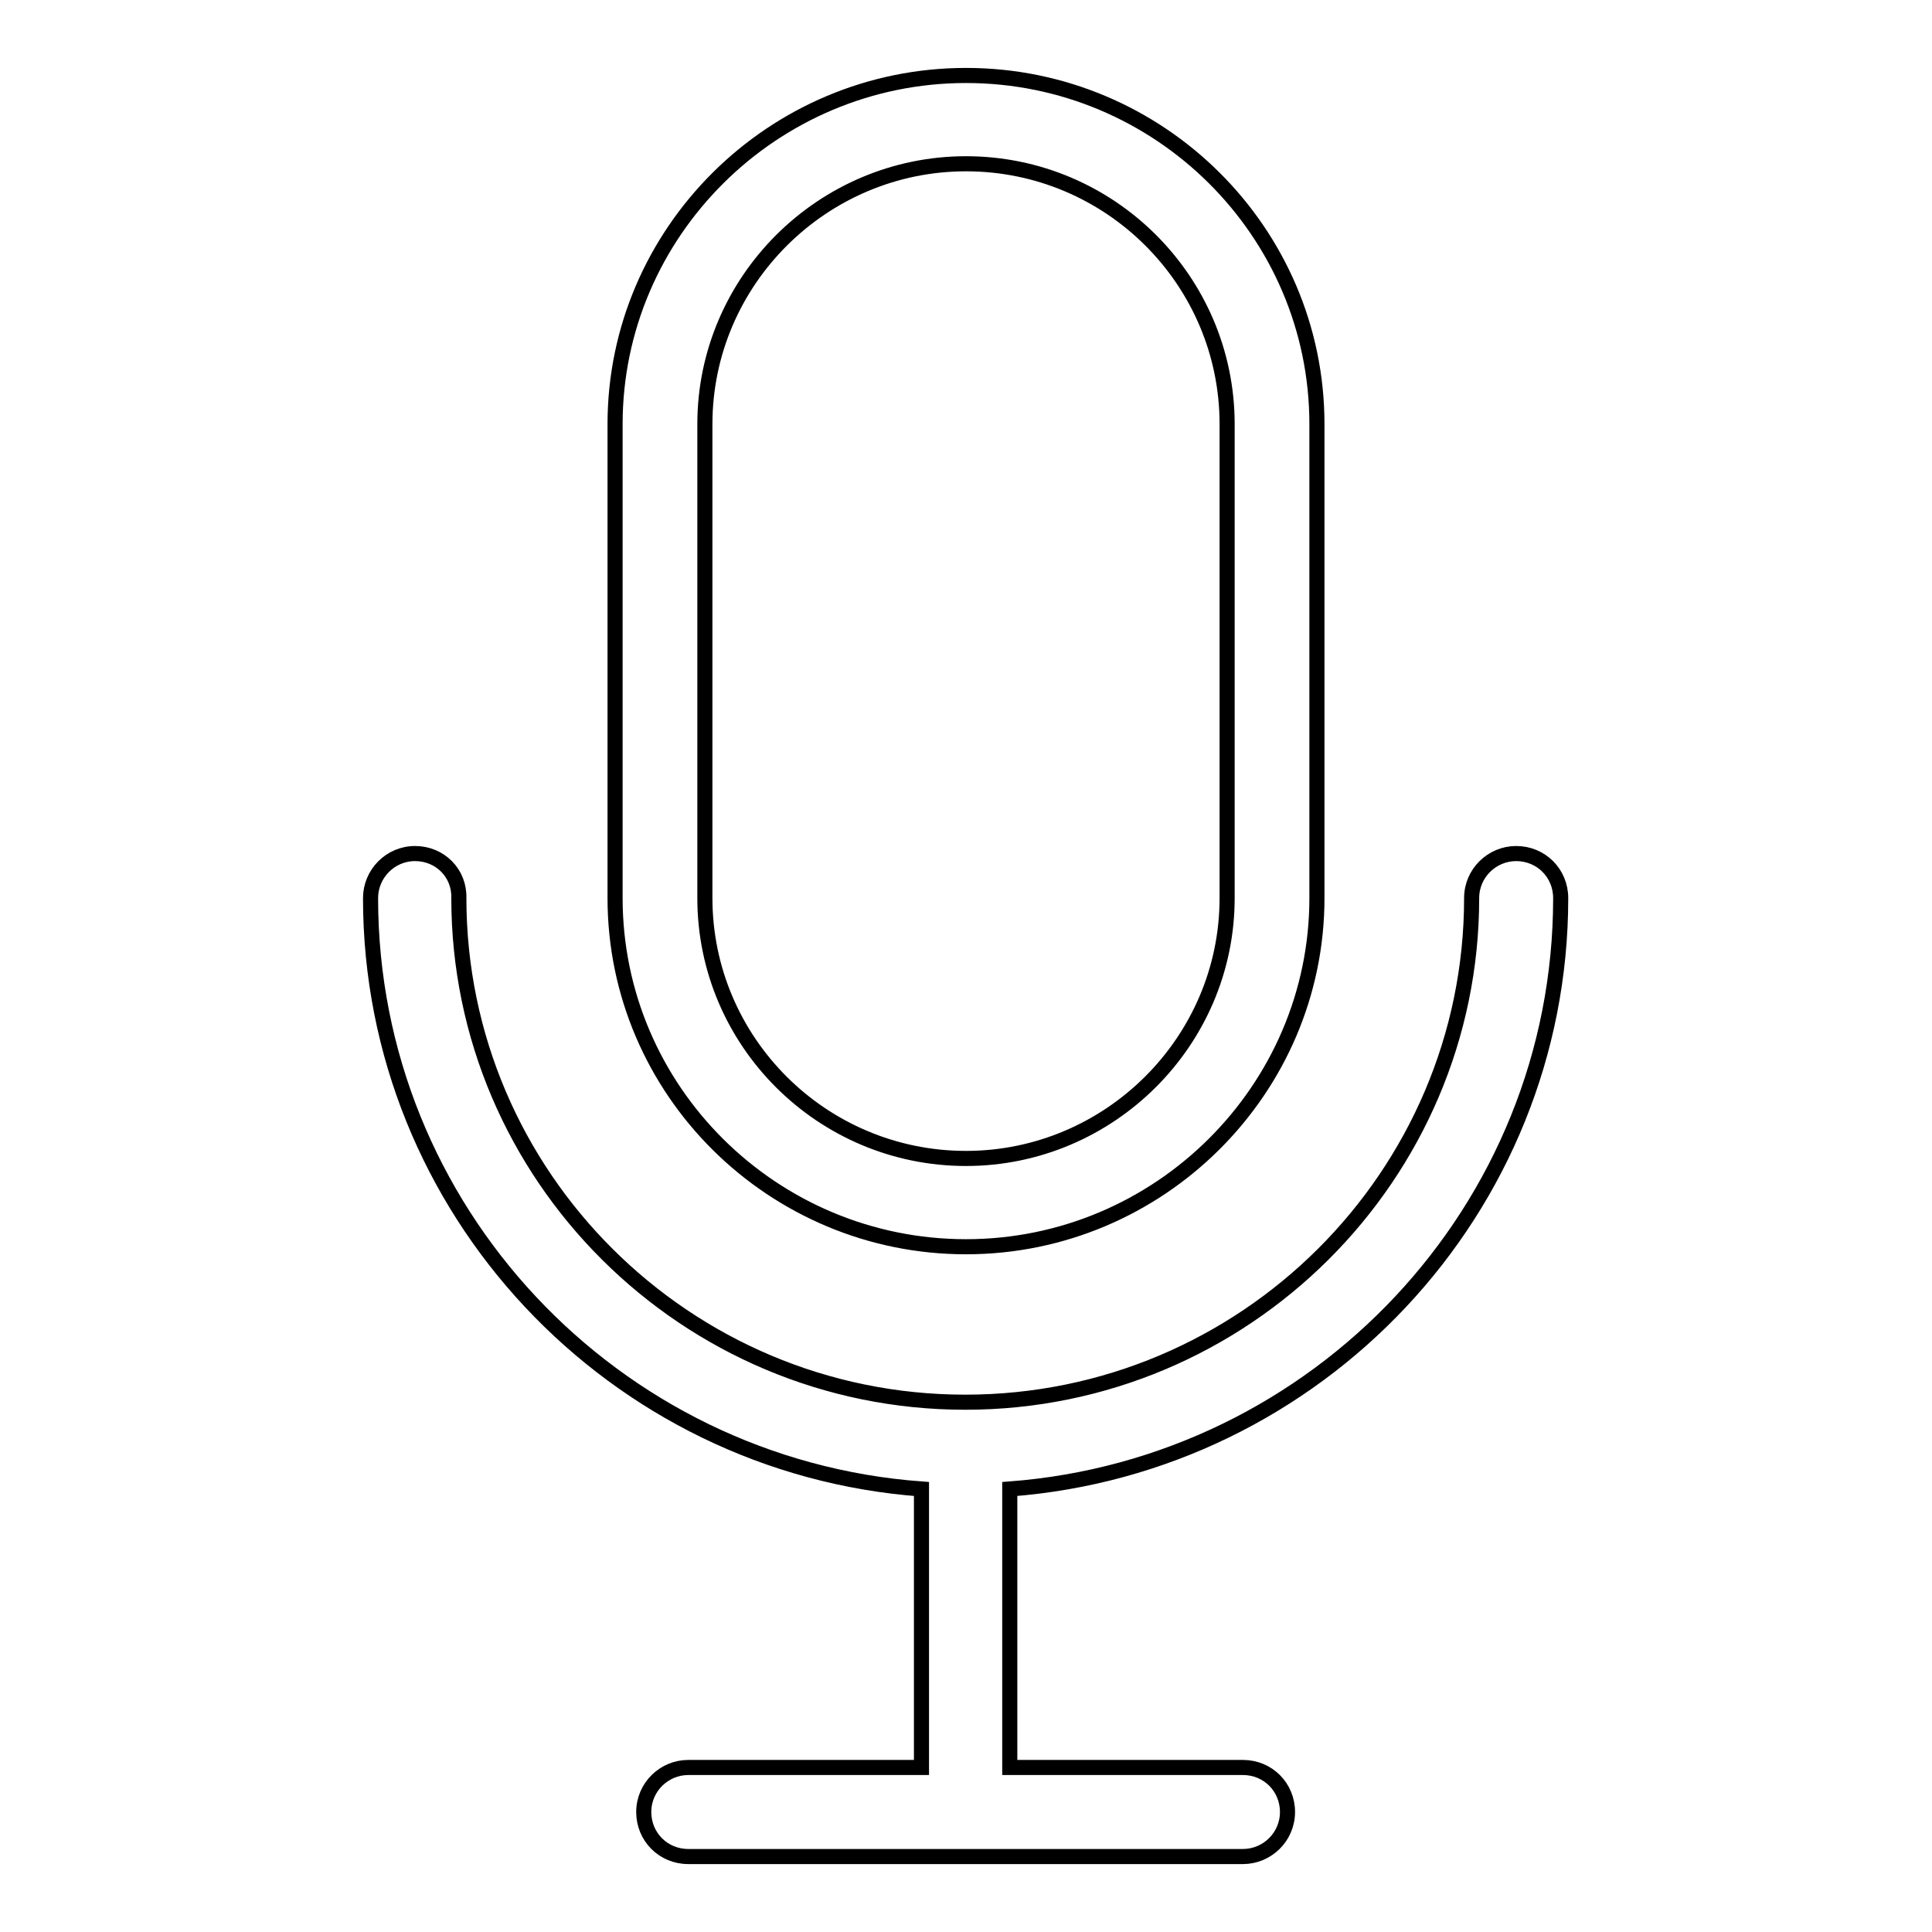 <?xml version="1.0" encoding="utf-8"?>
<!-- Svg Vector Icons : http://www.onlinewebfonts.com/icon -->
<!DOCTYPE svg PUBLIC "-//W3C//DTD SVG 1.1//EN" "http://www.w3.org/Graphics/SVG/1.1/DTD/svg11.dtd">
<svg version="1.1" xmlns="http://www.w3.org/2000/svg" xmlns:xlink="http://www.w3.org/1999/xlink" x="0px" y="0px" viewBox="0 0 256 256" enable-background="new 0 0 256 256" xml:space="preserve">
<g> <path stroke-width="2" fill-opacity="0" stroke="#000000"  d="M128,165.2c25.6,0,46.5-20.8,46.5-46.2V56.2c0-25.5-20.9-46.2-46.5-46.2c-25.6,0-46.5,20.8-46.5,46.2V119 C81.5,144.5,102.4,165.2,128,165.2z M93.4,56.2c0-19,15.6-34.5,34.6-34.5c19.1,0,34.6,15.5,34.6,34.5V119c0,19-15.6,34.5-34.6,34.5 c-19.1,0-34.6-15.5-34.6-34.5V56.2z M55,113.1c3.3,0,5.9,2.6,5.8,5.9c0,36.8,30.1,66.8,67.1,66.8s67.1-30,67.1-66.8 c0-3.3,2.7-5.9,5.9-5.9c0,0,0,0,0,0c3.3,0,5.9,2.6,5.9,5.9c0,0,0,0,0,0c0,41.3-32.2,75.2-73,78.3v36.9h30.9c3.3,0,5.9,2.6,5.9,5.9 c0,0,0,0,0,0c0,3.3-2.7,5.9-5.9,5.9c0,0,0,0,0,0H91.2c-3.3,0-5.9-2.6-5.9-5.9c0,0,0,0,0,0c0-3.3,2.7-5.9,5.9-5.9c0,0,0,0,0,0h30.9 v-36.9c-40.8-3-73-37-73-78.3C49.1,115.8,51.7,113.1,55,113.1C55,113.1,55,113.1,55,113.1z"/></g>
</svg>